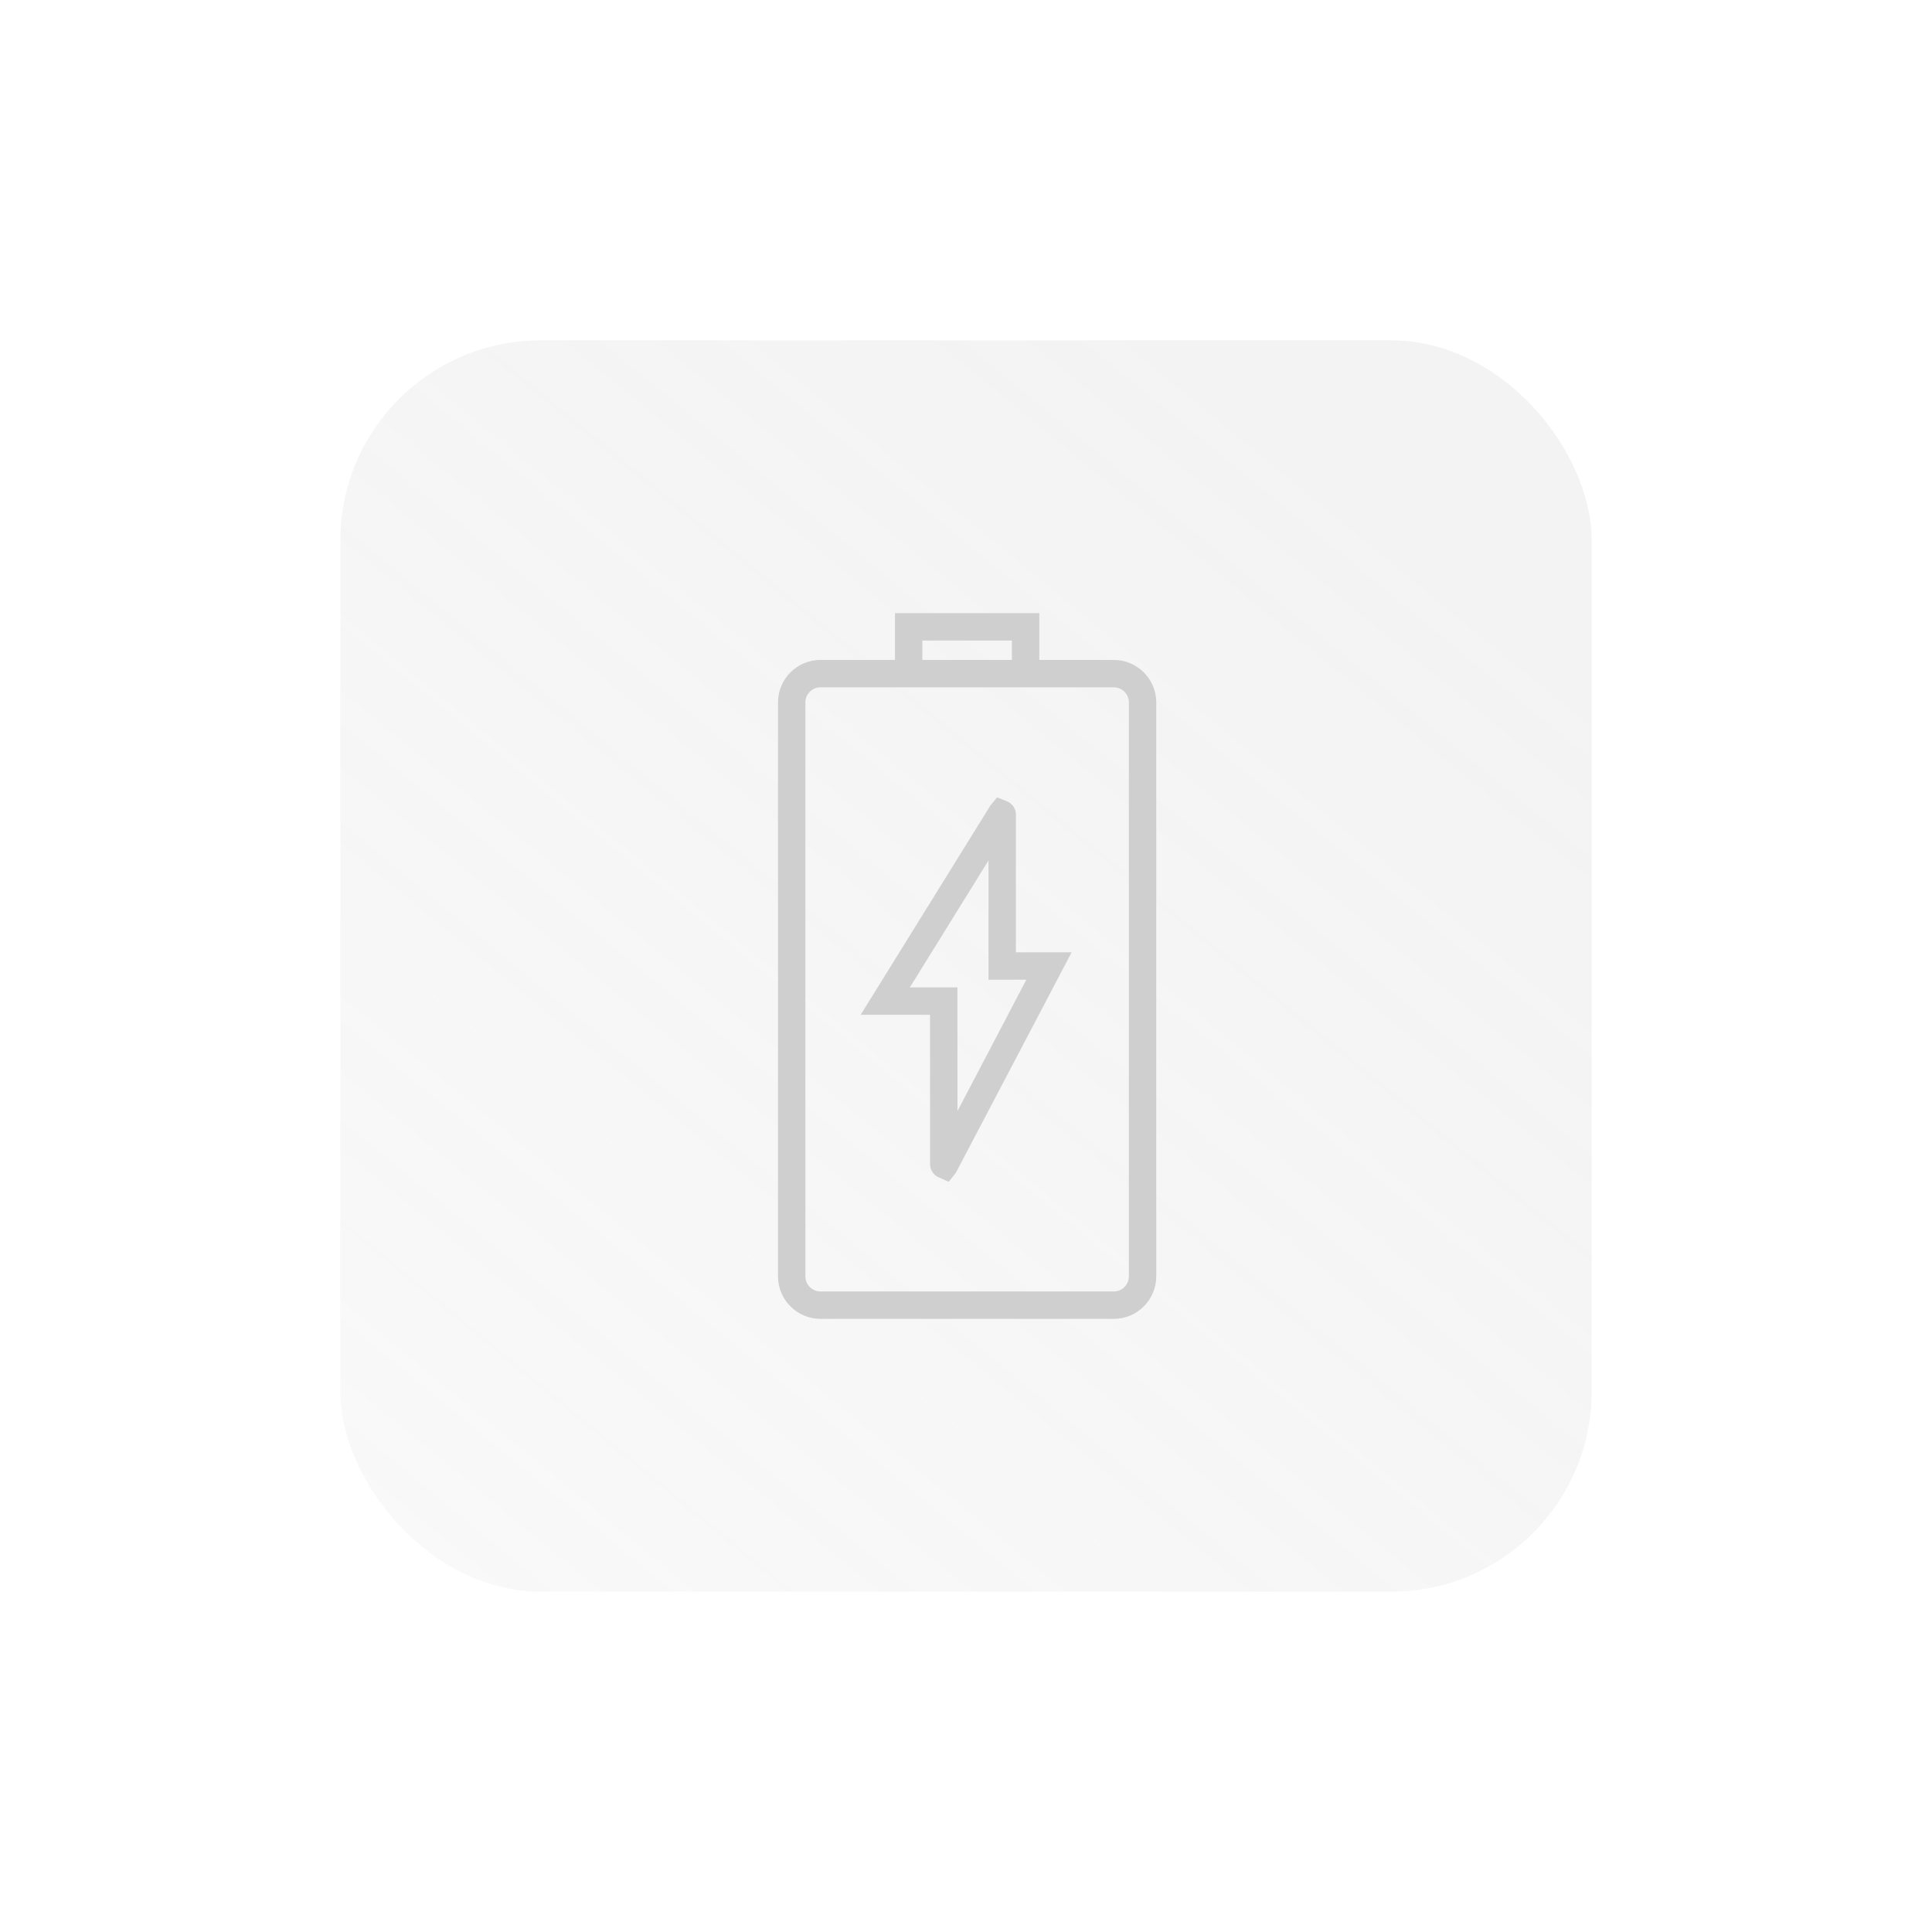 <svg width="193" height="193" viewBox="0 0 193 193" fill="none" xmlns="http://www.w3.org/2000/svg">
<g filter="url(#filter0_d)">
<rect opacity="0.2" x="34" y="20" width="125" height="125" rx="20" fill="url(#paint0_linear)"/>
<path d="M89.502 52.023H81.966C79.679 52.023 77.819 53.883 77.819 56.17V113.504C77.819 115.79 79.679 117.651 81.966 117.651H111.258C113.546 117.651 115.406 115.79 115.406 113.504V56.17C115.406 53.883 113.546 52.023 111.259 52.023H103.723V47.45V47.349H103.623H89.603H89.502V47.45V52.023ZM92.039 49.886H101.186V52.023H92.039V49.886ZM112.87 113.504C112.87 114.392 112.147 115.114 111.259 115.114H81.966C81.078 115.114 80.356 114.392 80.356 113.504V56.17C80.356 55.281 81.078 54.56 81.966 54.56H89.603H103.623H111.259C112.147 54.56 112.87 55.281 112.87 56.17V113.504Z" fill="#CFCFCF" stroke="#CFCFCF" stroke-width="0.2"/>
<path d="M86.335 87.273H93.007L93.01 102.224C92.983 102.743 93.264 103.248 93.742 103.488L93.742 103.488L93.747 103.49L94.676 103.9L94.746 103.931L94.794 103.871L95.385 103.128L95.391 103.12L95.396 103.112L106.811 81.378L106.888 81.232H106.722H101.386V67.44C101.411 66.907 101.117 66.404 100.621 66.171L100.622 66.171L100.617 66.169L99.705 65.796L99.637 65.768L99.59 65.826L99.013 66.538L99.012 66.538L99.005 66.548L86.251 87.121L86.156 87.273H86.335ZM90.712 84.737L98.849 71.603V83.668V83.768H98.949H102.694L95.546 97.405L95.544 84.837L95.544 84.737H95.444H90.712Z" fill="#CFCFCF" stroke="#CFCFCF" stroke-width="0.2"/>
</g>
<defs>
<filter id="filter0_d" x="0" y="0" width="193" height="193" filterUnits="userSpaceOnUse" color-interpolation-filters="sRGB">
<feFlood flood-opacity="0" result="BackgroundImageFix"/>
<feColorMatrix in="SourceAlpha" type="matrix" values="0 0 0 0 0 0 0 0 0 0 0 0 0 0 0 0 0 0 127 0"/>
<feOffset dy="14"/>
<feGaussianBlur stdDeviation="17"/>
<feColorMatrix type="matrix" values="0 0 0 0 0.161 0 0 0 0 0.286 0 0 0 0 0.98 0 0 0 0.24 0"/>
<feBlend mode="normal" in2="BackgroundImageFix" result="effect1_dropShadow"/>
<feBlend mode="normal" in="SourceGraphic" in2="effect1_dropShadow" result="shape"/>
</filter>
<linearGradient id="paint0_linear" x1="146.331" y1="44.493" x2="56.804" y2="153.446" gradientUnits="userSpaceOnUse">
<stop stop-color="#C4C4C4"/>
<stop offset="1" stop-color="#C4C4C4" stop-opacity="0.53"/>
</linearGradient>
</defs>
</svg>
